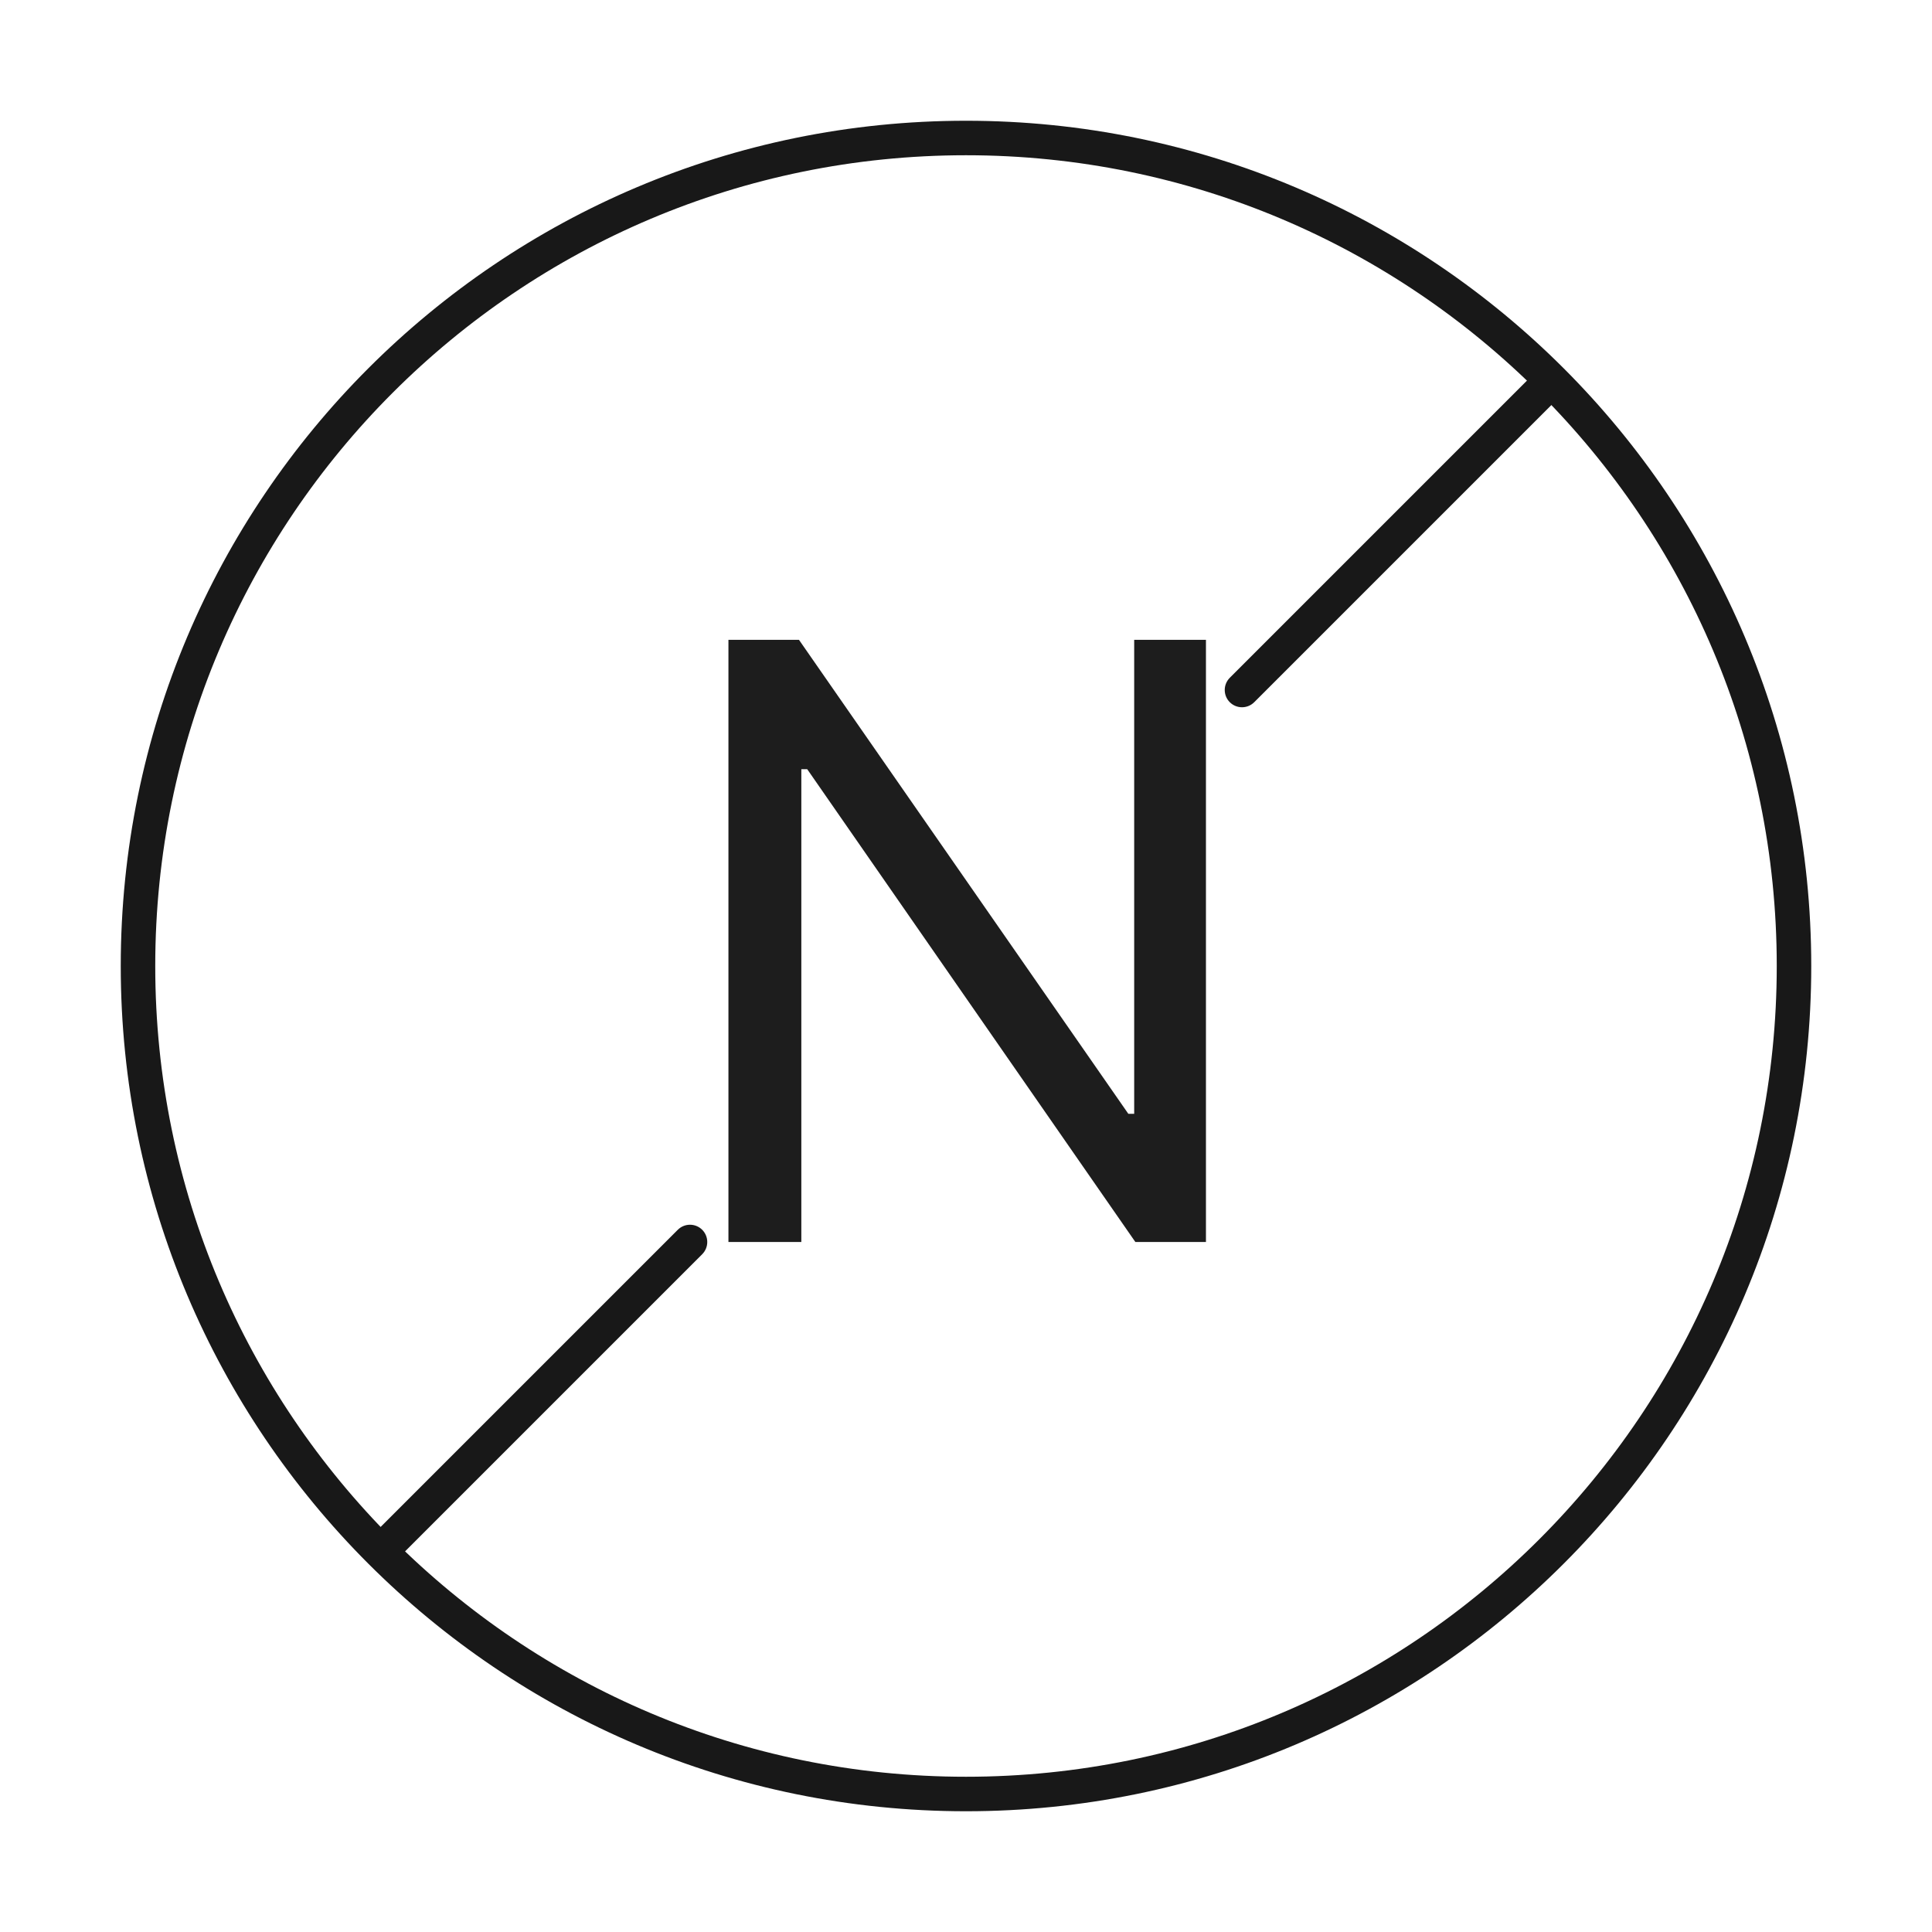 <svg width="56" height="56" viewBox="0 0 56 56" fill="none" xmlns="http://www.w3.org/2000/svg">
<path fill-rule="evenodd" clip-rule="evenodd" d="M4 28C4 14.745 14.746 4 28 4C41.255 4 52 14.745 52 28C52 41.255 41.255 52 28 52C14.746 52 4 41.255 4 28Z" stroke="#181818"/>
<path d="M34.955 18.546V36H32.909L23.398 22.296H23.227V36H21.114V18.546H23.159L32.705 32.284H32.875V18.546H34.955Z" fill="#1D1D1D"/>
<path d="M20.354 36.354C20.549 36.158 20.549 35.842 20.354 35.646C20.158 35.451 19.842 35.451 19.646 35.646L20.354 36.354ZM35.646 19.646C35.451 19.842 35.451 20.158 35.646 20.354C35.842 20.549 36.158 20.549 36.354 20.354L35.646 19.646ZM11.354 45.354L20.354 36.354L19.646 35.646L10.646 44.646L11.354 45.354ZM36.354 20.354L45.354 11.354L44.646 10.646L35.646 19.646L36.354 20.354Z" fill="#181818"/>
</svg>
